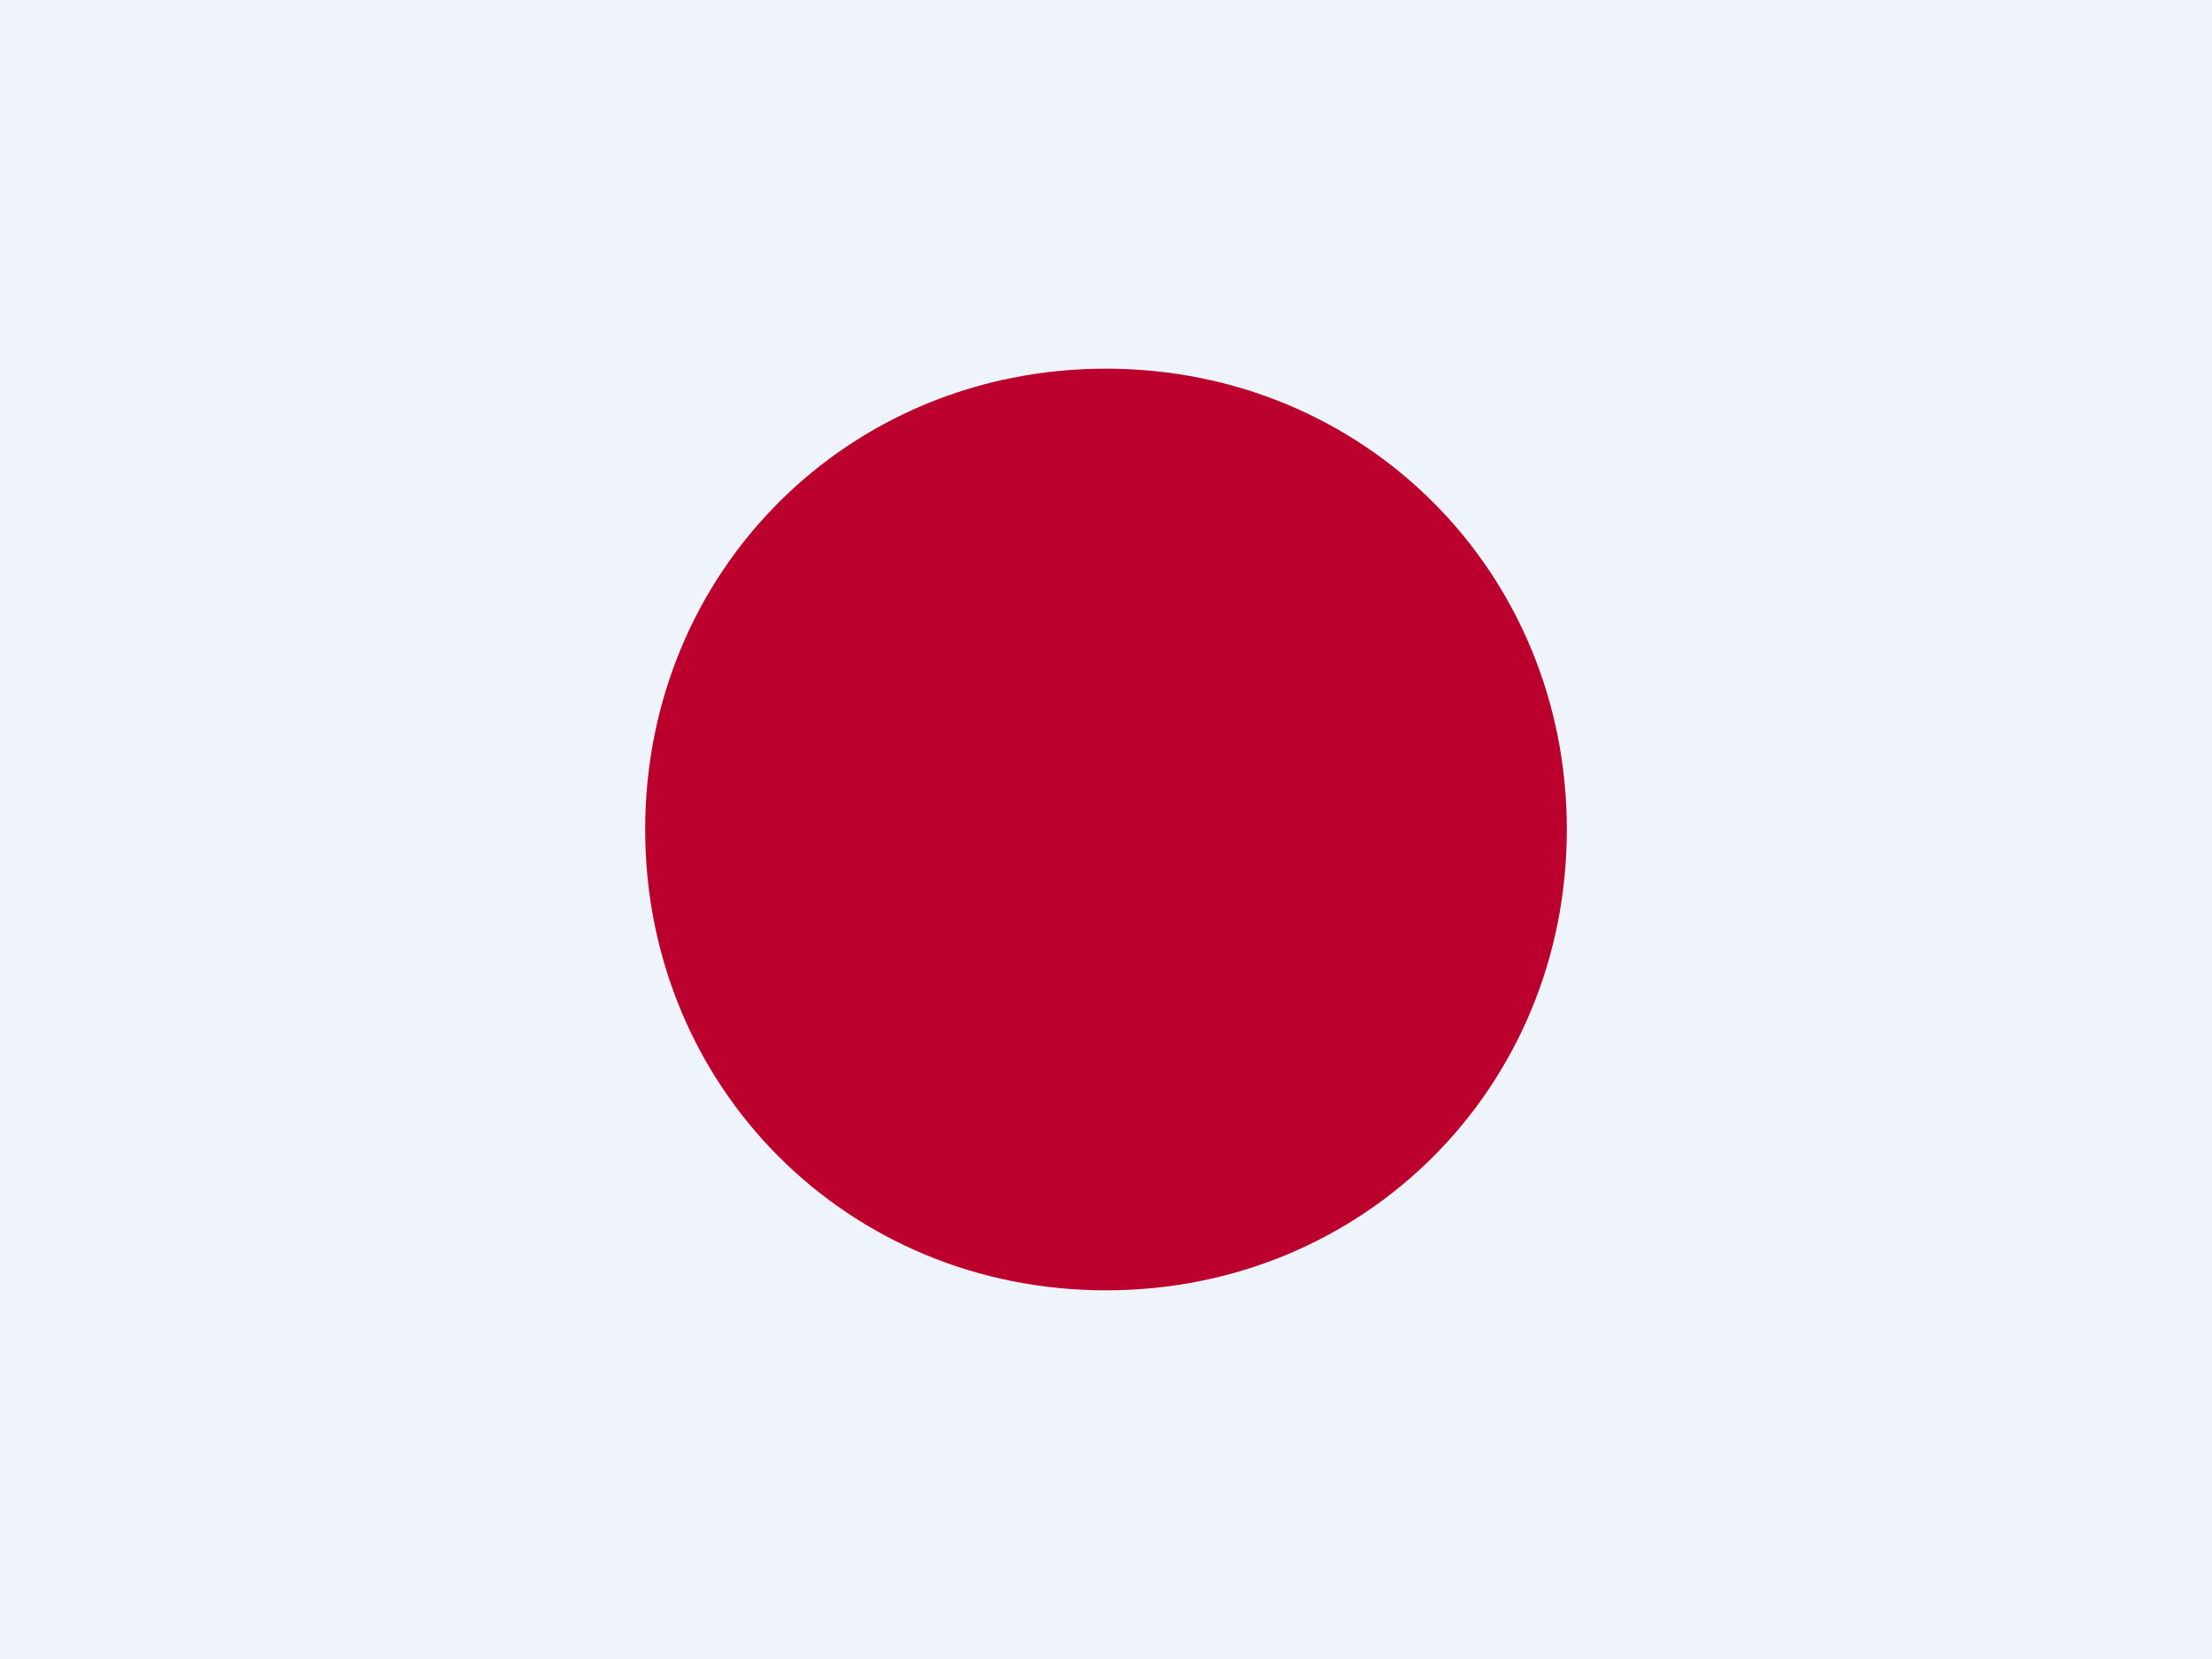<?xml version="1.0" encoding="utf-8"?>
<!-- Generator: Adobe Illustrator 21.1.0, SVG Export Plug-In . SVG Version: 6.00 Build 0)  -->
<svg version="1.1" id="Layer_1" xmlns="http://www.w3.org/2000/svg" xmlns:xlink="http://www.w3.org/1999/xlink" x="0px" y="0px"
	 width="24px" height="18px" viewBox="0 0 24 18" style="enable-background:new 0 0 24 18;" xml:space="preserve">
<style type="text/css">
	.st0{fill:#EFF4FB;}
	.st1{fill:#BC002D;}
</style>
<path class="st0" d="M24,0H0v18h24V0z"/>
<path class="st1" d="M12,14c2.8,0,5-2.2,5-5c0-2.8-2.2-5-5-5C9.2,4,7,6.2,7,9C7,11.8,9.2,14,12,14z"/>
</svg>
